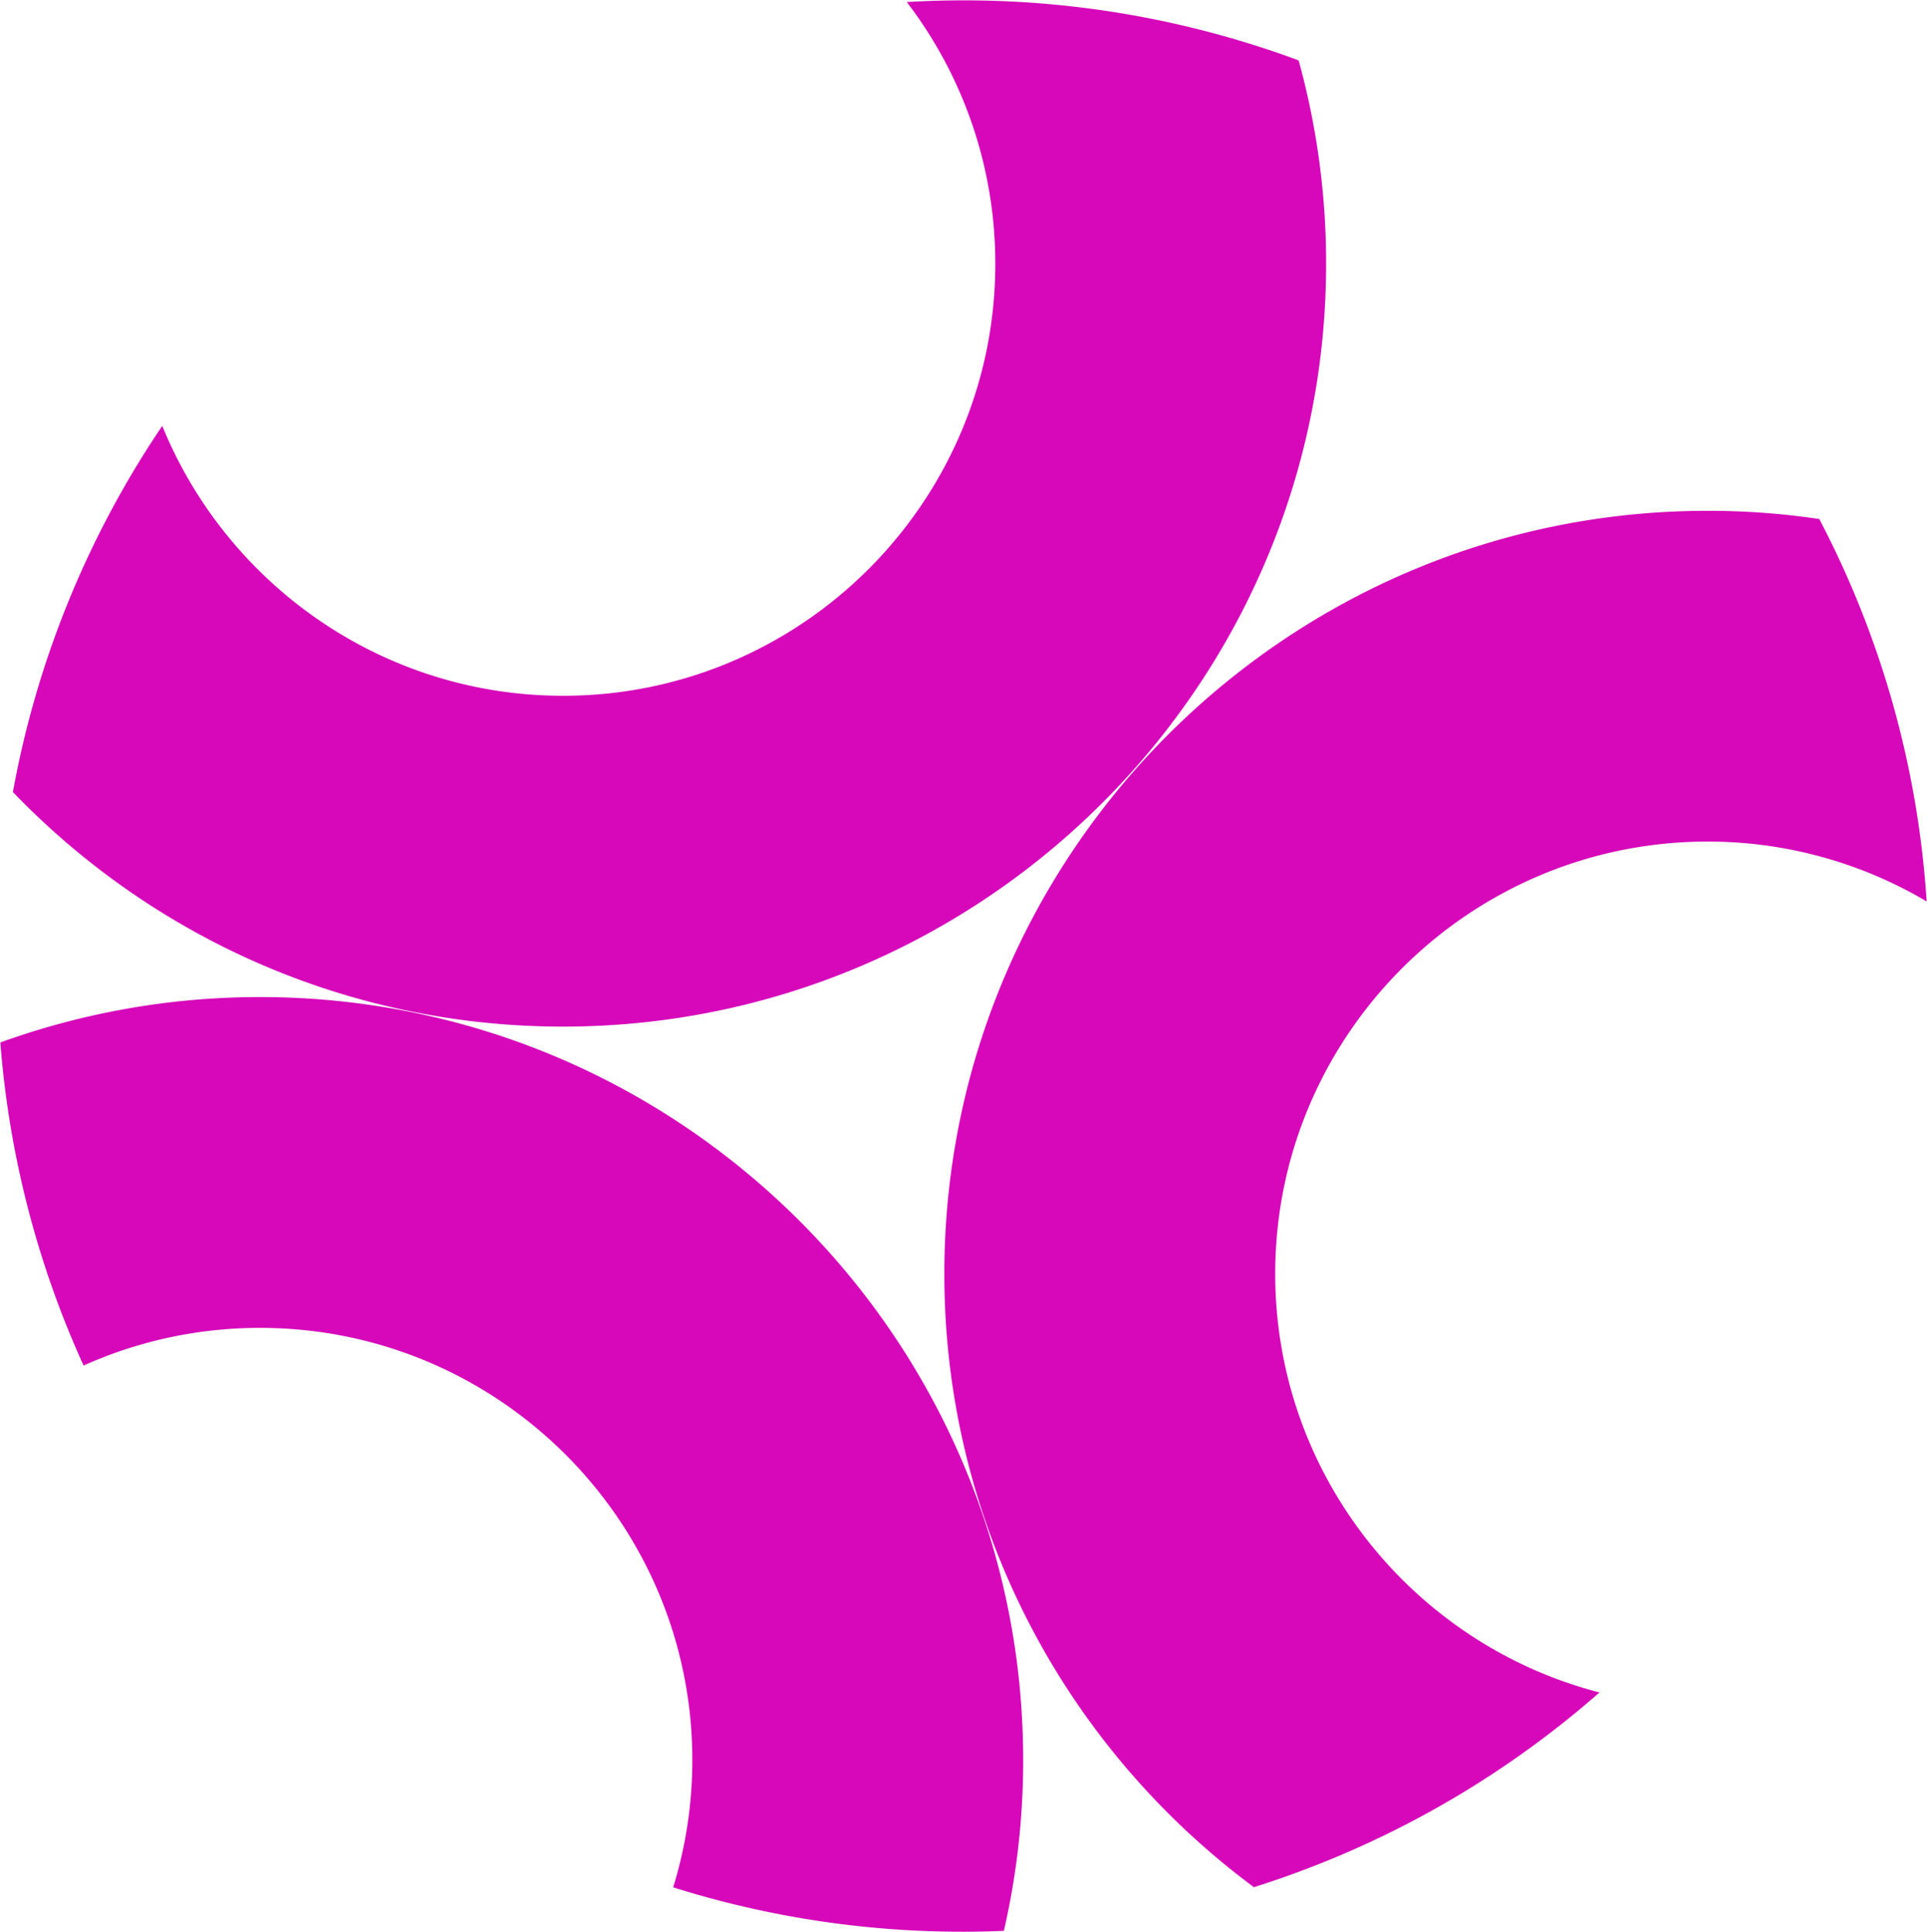 <svg id="Layer_1" data-name="Layer 1" xmlns="http://www.w3.org/2000/svg" viewBox="0 0 1076.94 1080"><defs><style>.cls-1{fill:#d608ba;}</style></defs><path class="cls-1" d="M741.12,147.38c0,235.17-191.3,426.48-426.48,426.48C194,573.86,84.88,523.55,7.21,442.75A536.66,536.66,0,0,1,90.68,238.06c36,88.38,122.82,150.87,224,150.87,133.21,0,241.56-108.34,241.56-241.55A240.41,240.41,0,0,0,506.77,1.15C517.17.52,527.69.2,538.21.2A538,538,0,0,1,725.76,33.74,425.84,425.84,0,0,1,741.12,147.38Z"/><path class="cls-1" d="M571.82,983.89a423.82,423.82,0,0,1-10.78,95.4c-7.59.39-15.18.51-22.83.51a537.93,537.93,0,0,1-162-24.8,240.53,240.53,0,0,0,10.71-71.11c0-133.27-108.34-241.62-241.56-241.62a240.26,240.26,0,0,0-98.65,21.05A535.72,535.72,0,0,1,.2,582.72a426.23,426.23,0,0,1,145.13-25.38C380.51,557.34,571.82,748.65,571.82,983.89Z"/><path class="cls-1" d="M712.68,712.05c0,112.36,77.16,207.12,181.23,234a537.93,537.93,0,0,1-193.15,108.86c-104.9-77.8-173-202.53-173-342.82,0-235.18,191.37-426.55,426.55-426.55a419.51,419.51,0,0,1,62.43,4.59,534.52,534.52,0,0,1,60,213.75A239.89,239.89,0,0,0,954.3,470.43C821.09,470.43,712.68,578.84,712.68,712.05Z"/></svg>
